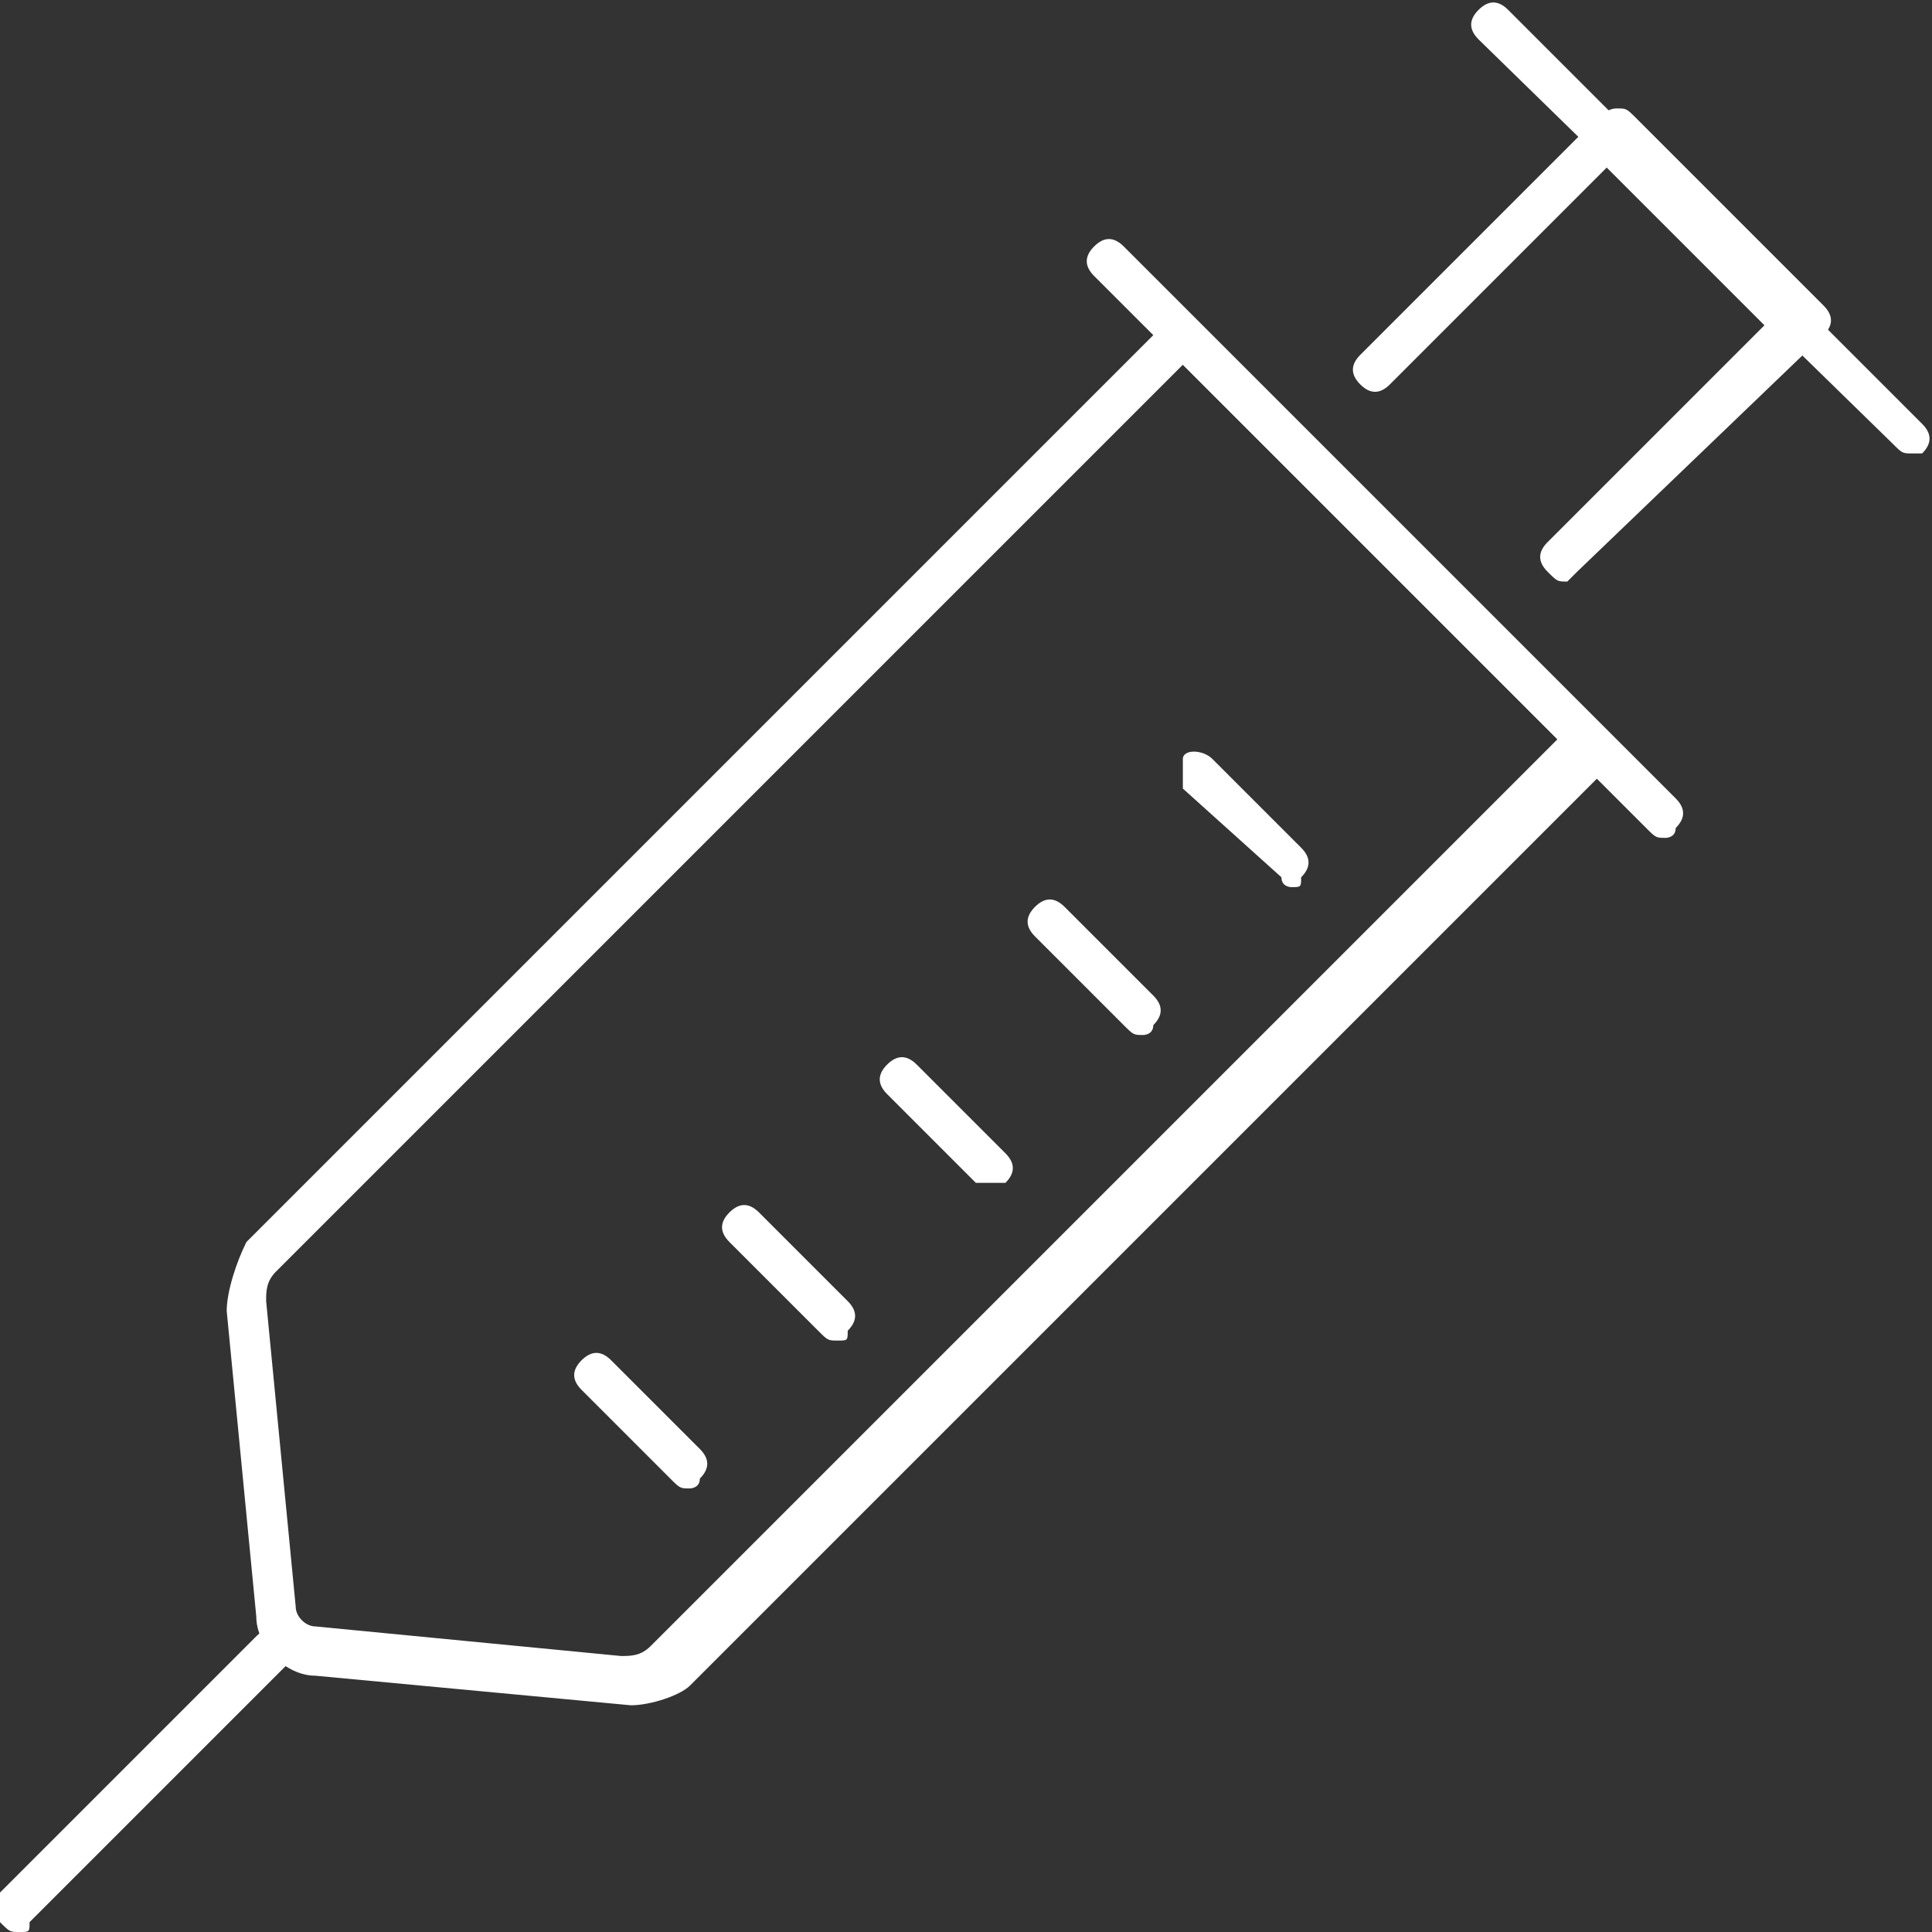 <?xml version="1.0" encoding="utf-8"?>
<!-- Generator: Adobe Illustrator 25.4.1, SVG Export Plug-In . SVG Version: 6.00 Build 0)  -->
<svg version="1.1" id="Layer_1" xmlns="http://www.w3.org/2000/svg" xmlns:xlink="http://www.w3.org/1999/xlink" x="0px" y="0px"
	 width="19.6px" height="19.6px" viewBox="0 0 19.6 19.6" style="enable-background:new 0 0 19.6 19.6;" xml:space="preserve">
<rect x="0" y="0" width="19.6" height="19.6" fill="#333333" stroke="none"/>
<style type="text/css">
	.st0{fill:#272861;}
	.st1{fill:#15BAAD;}
	.st2{fill:#1059A3;}
	.st3{fill:#10B7AA;}
	.st4{fill:#2197D1;}
	.st5{fill:#FFFFFF;}
</style>
<g>
	<g>
		<g>
			<g>
				<path class="st5" d="M19.4,4.6c-0.1,0-0.1,0-0.2-0.1L15,0.4c-0.1-0.1-0.1-0.2,0-0.3c0.1-0.1,0.2-0.1,0.3,0l4.2,4.2
					c0.1,0.1,0.1,0.2,0,0.3C19.5,4.6,19.4,4.6,19.4,4.6z"/>
			</g>
			<g>
				<path class="st5" d="M15.9,5.9c-0.1,0-0.1,0-0.2-0.1c-0.1-0.1-0.1-0.2,0-0.3l2.2-2.2l-1.6-1.6l-2.2,2.2C14,4,13.9,4,13.8,3.9
					c-0.1-0.1-0.1-0.2,0-0.3l2.4-2.4c0,0,0.1-0.1,0.2-0.1l0,0c0.1,0,0.1,0,0.2,0.1l1.9,1.9c0.1,0.1,0.1,0.2,0,0.3L16,5.8
					C16,5.8,15.9,5.9,15.9,5.9z"/>
			</g>
			<g>
				<g>
					<path class="st5" d="M13.1,9C13.1,9,13,9,13,8.9L12,8C12,7.9,12,7.8,12,7.7s0.2-0.1,0.3,0l0.9,0.9c0.1,0.1,0.1,0.2,0,0.3
						C13.2,9,13.2,9,13.1,9z"/>
				</g>
				<g>
					<path class="st5" d="M11.6,10.5c-0.1,0-0.1,0-0.2-0.1l-0.9-0.9c-0.1-0.1-0.1-0.2,0-0.3c0.1-0.1,0.2-0.1,0.3,0l0.9,0.9
						c0.1,0.1,0.1,0.2,0,0.3C11.7,10.5,11.6,10.5,11.6,10.5z"/>
				</g>
				<g>
					<path class="st5" d="M10.1,12C10,12,9.9,12,9.9,12L9,11.1c-0.1-0.1-0.1-0.2,0-0.3c0.1-0.1,0.2-0.1,0.3,0l0.9,0.9
						c0.1,0.1,0.1,0.2,0,0.3C10.2,12,10.1,12,10.1,12z"/>
				</g>
				<g>
					<path class="st5" d="M8.5,13.6c-0.1,0-0.1,0-0.2-0.1l-0.9-0.9c-0.1-0.1-0.1-0.2,0-0.3c0.1-0.1,0.2-0.1,0.3,0l0.9,0.9
						c0.1,0.1,0.1,0.2,0,0.3C8.6,13.6,8.6,13.6,8.5,13.6z"/>
				</g>
				<g>
					<path class="st5" d="M7,15.1c-0.1,0-0.1,0-0.2-0.1l-0.9-0.9c-0.1-0.1-0.1-0.2,0-0.3c0.1-0.1,0.2-0.1,0.3,0l0.9,0.9
						c0.1,0.1,0.1,0.2,0,0.3C7.1,15.1,7,15.1,7,15.1z"/>
				</g>
			</g>
			<g>
				<path class="st5" d="M16.9,8.5c-0.1,0-0.1,0-0.2-0.1l-5.6-5.6c-0.1-0.1-0.1-0.2,0-0.3c0.1-0.1,0.2-0.1,0.3,0L17,8.1
					c0.1,0.1,0.1,0.2,0,0.3C17,8.5,16.9,8.5,16.9,8.5z"/>
			</g>
			<g>
				<path class="st5" d="M6.4,17.3C6.4,17.3,6.4,17.3,6.4,17.3L3.2,17c-0.3,0-0.6-0.3-0.6-0.6l-0.3-3.1c0-0.2,0.1-0.5,0.2-0.7
					l9.3-9.3c0.1-0.1,0.2-0.1,0.3,0l4.2,4.2c0.1,0.1,0.1,0.2,0,0.3L7,17.1C6.9,17.2,6.6,17.3,6.4,17.3z M12,3.7l-9.2,9.2
					c-0.1,0.1-0.1,0.2-0.1,0.3L3,16.3c0,0.1,0.1,0.2,0.2,0.2l3.1,0.3l0,0c0.1,0,0.2,0,0.3-0.1l9.2-9.2L12,3.7z"/>
			</g>
			<g>
				<path class="st5" d="M0.2,19.6c-0.1,0-0.1,0-0.2-0.1c-0.1-0.1-0.1-0.2,0-0.3l2.6-2.6c0.1-0.1,0.2-0.1,0.3,0
					c0.1,0.1,0.1,0.2,0,0.3l-2.6,2.6C0.3,19.6,0.3,19.6,0.2,19.6z"/>
			</g>
		</g>
	</g>
</g>
</svg>
